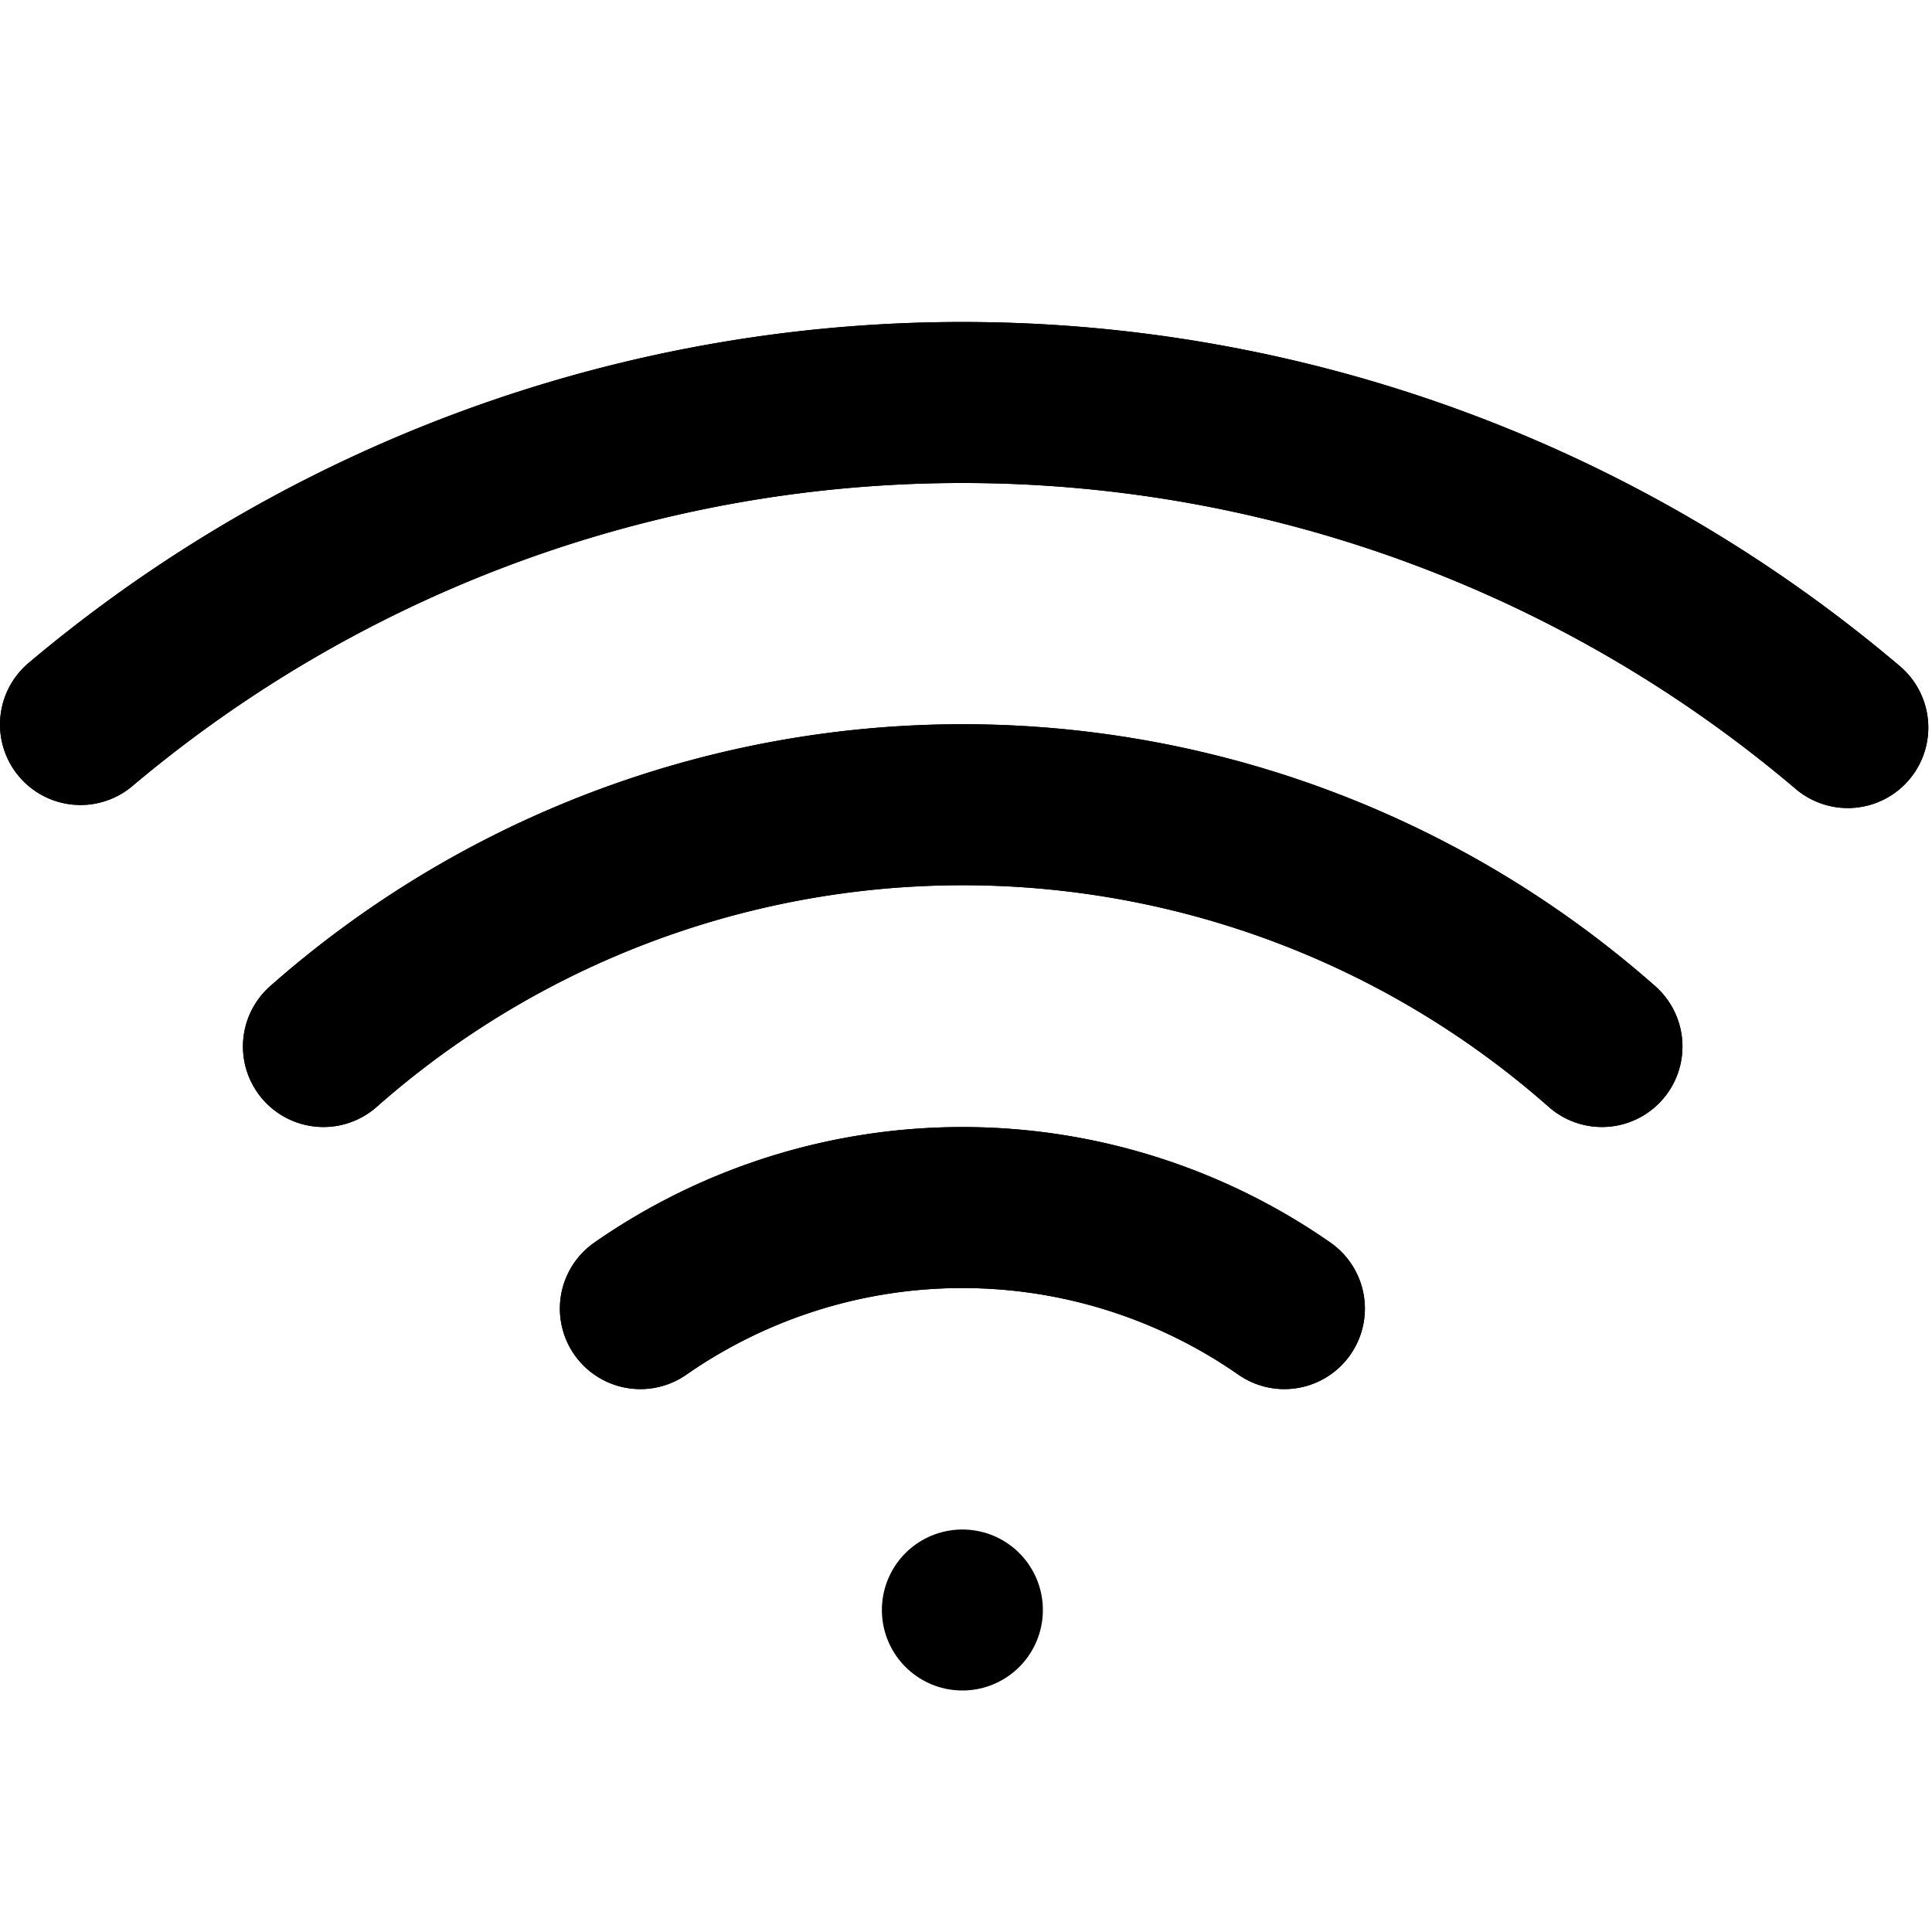 <svg xmlns="http://www.w3.org/2000/svg" viewBox="0 0 24 24"><defs><style>.cls-1{fill:none;stroke:#000;stroke-linecap:round;stroke-miterlimit:10;stroke-width:2px;}</style></defs><title>wifi</title><g id="home"><path class="cls-1" d="M1,9a17,17,0,0,1,21.954.038"/><path class="cls-1" d="M4.018,13A12,12,0,0,1,19.9,13"/><path class="cls-1" d="M7.955,16.256a7,7,0,0,1,8,0"/><path class="cls-1" d="M1,9a17,17,0,0,1,21.954.038"/><path class="cls-1" d="M4.018,13A12,12,0,0,1,19.9,13"/><path class="cls-1" d="M7.955,16.256a7,7,0,0,1,8,0"/><line class="cls-1" x1="11.955" y1="20" x2="11.955" y2="20"/></g></svg>
